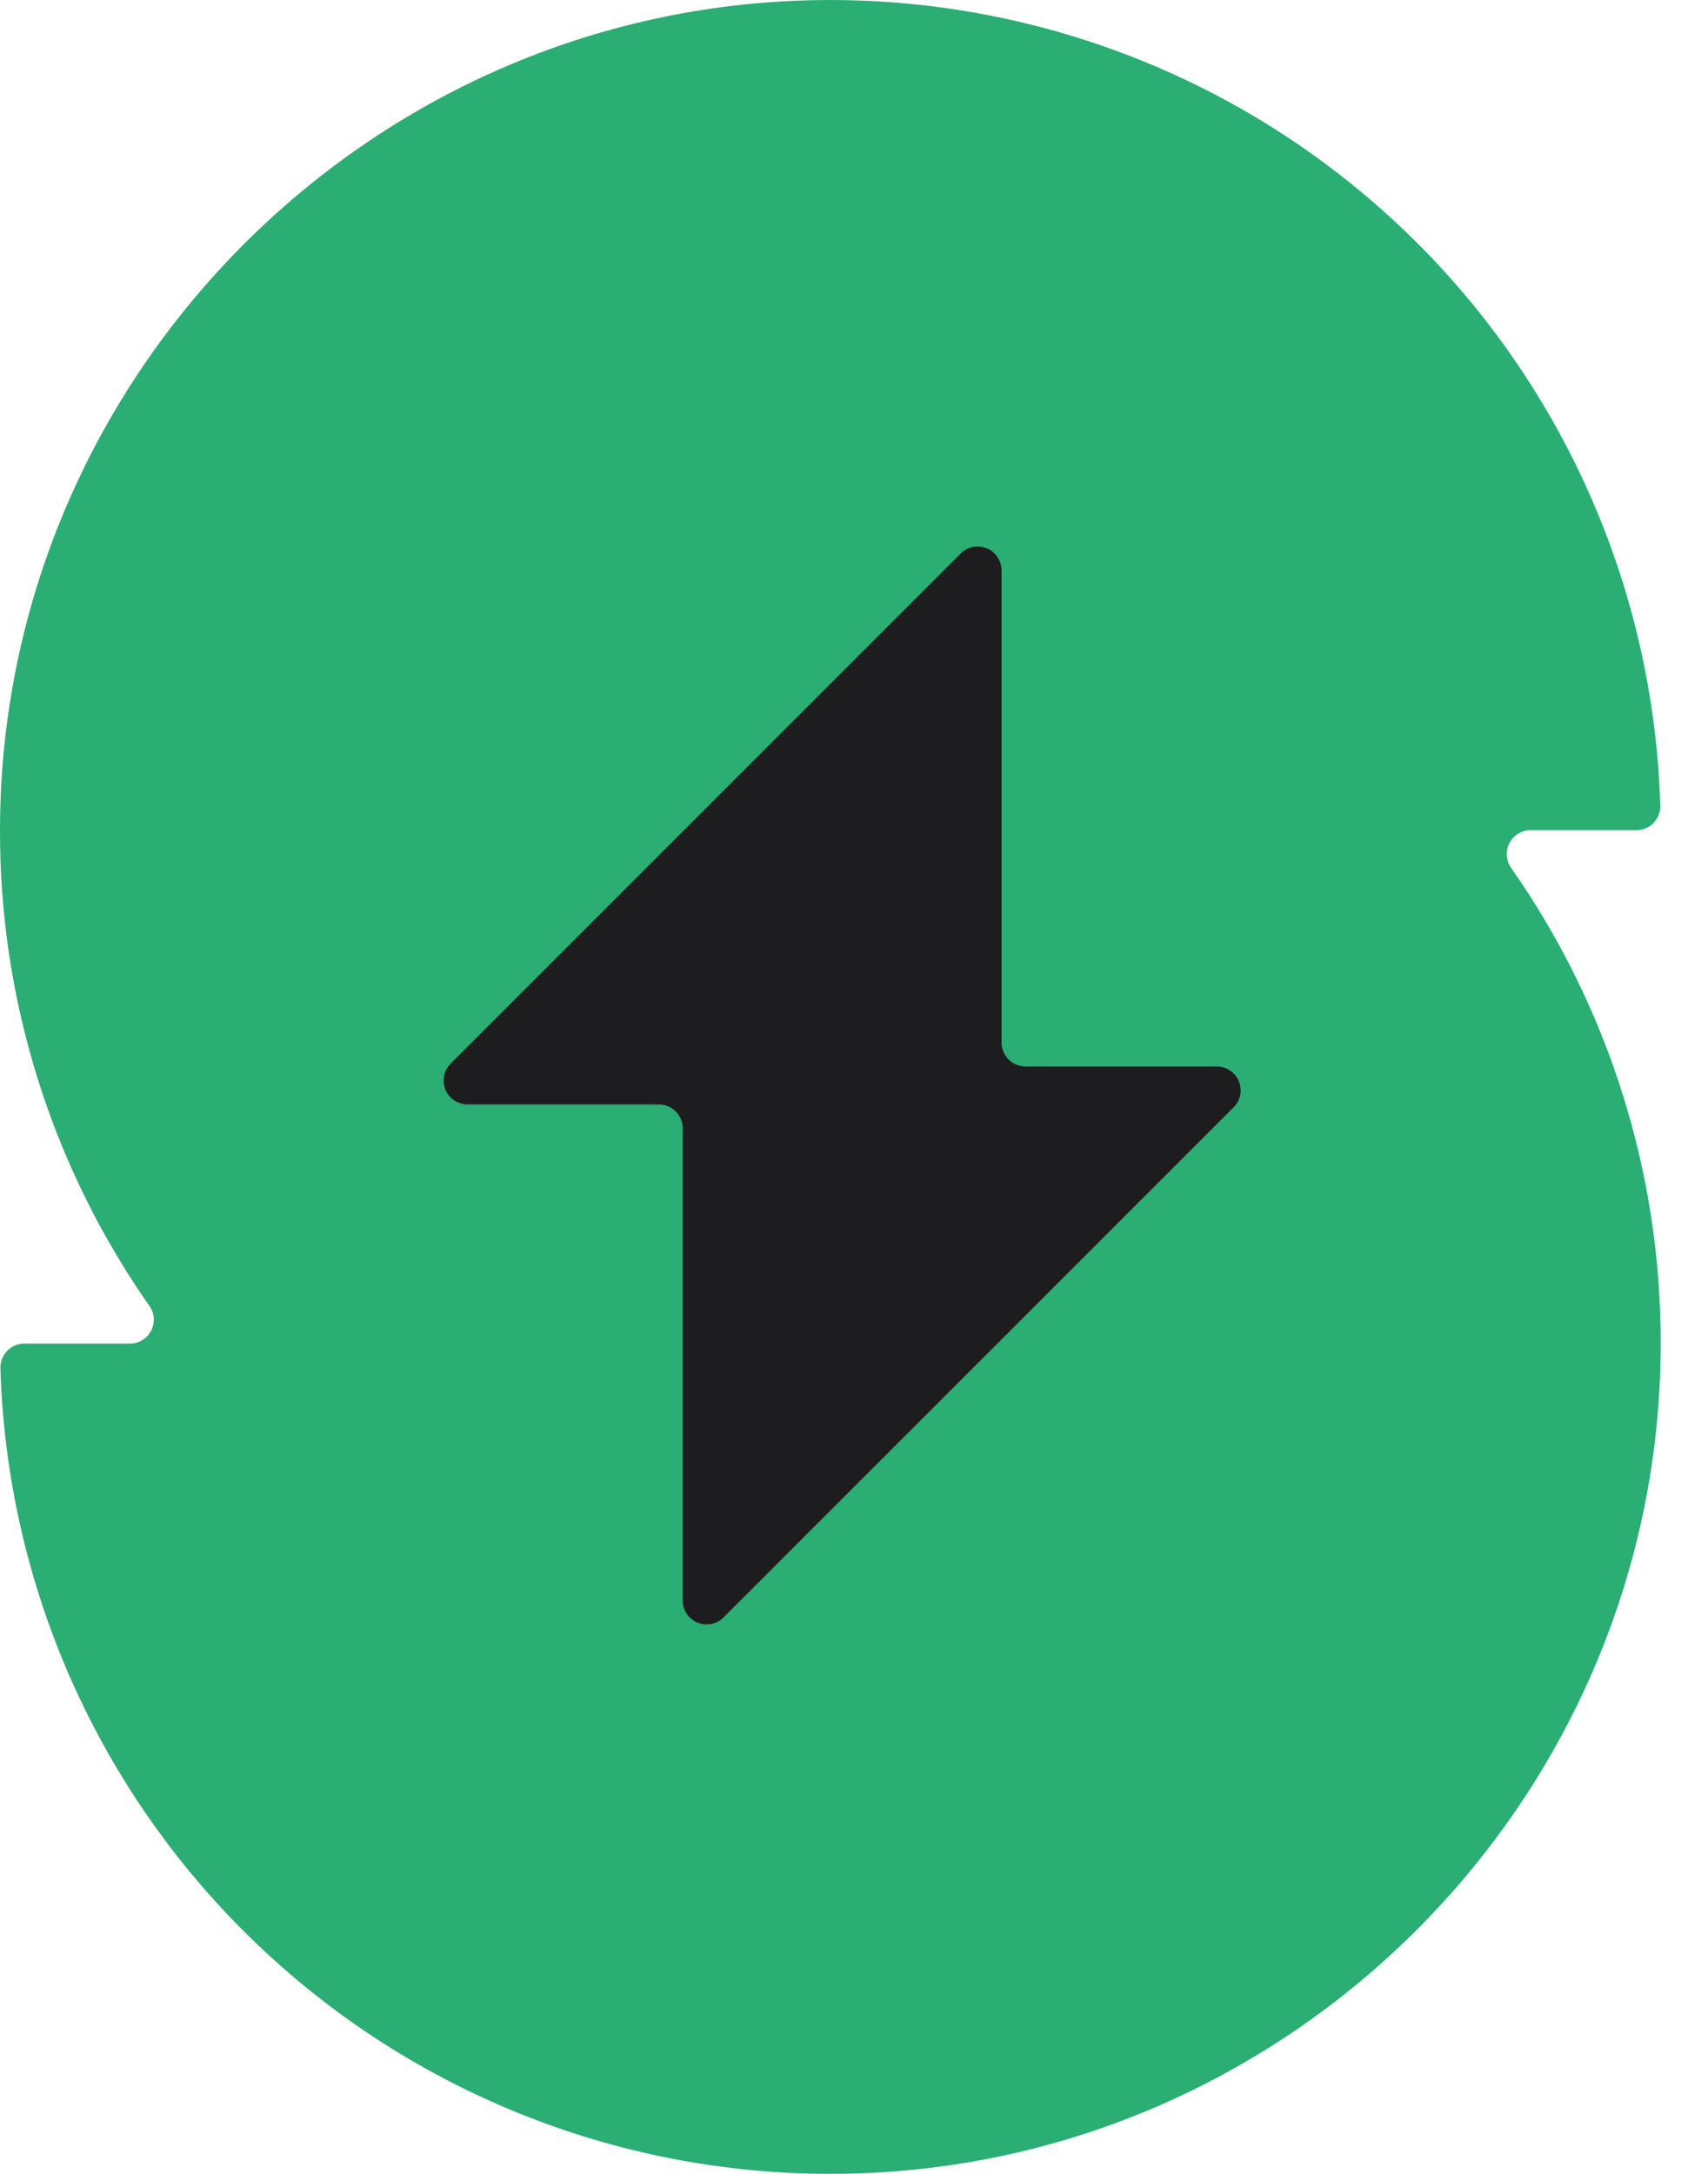 <svg width="33" height="42" viewBox="0 0 33 42" fill="none" xmlns="http://www.w3.org/2000/svg">
<path d="M32.078 15.566C31.953 11.356 30.177 7.365 27.134 4.453C24.091 1.541 20.025 -0.058 15.814 0.002C7.098 0.125 0.016 7.296 0 16.017C-0.012 19.314 0.997 22.534 2.889 25.234C2.937 25.303 2.965 25.384 2.971 25.468C2.976 25.552 2.958 25.636 2.919 25.711C2.881 25.785 2.822 25.848 2.75 25.892C2.678 25.936 2.596 25.959 2.512 25.959H0.47C0.408 25.959 0.346 25.972 0.289 25.996C0.232 26.02 0.18 26.056 0.137 26.101C0.094 26.145 0.06 26.198 0.038 26.256C0.016 26.314 0.006 26.376 0.008 26.438C0.134 30.648 1.91 34.638 4.953 37.549C7.996 40.461 12.061 42.059 16.271 41.998C24.988 41.877 32.07 34.705 32.086 25.983C32.097 22.686 31.087 19.466 29.195 16.766C29.147 16.697 29.118 16.615 29.113 16.531C29.107 16.447 29.125 16.362 29.164 16.287C29.203 16.212 29.262 16.15 29.334 16.106C29.406 16.062 29.489 16.039 29.574 16.039H31.616C31.677 16.039 31.738 16.027 31.795 16.003C31.852 15.979 31.903 15.944 31.947 15.9C31.989 15.856 32.023 15.804 32.046 15.746C32.069 15.689 32.079 15.628 32.078 15.566Z" fill="#2AAE73"/>
<path d="M8.707 20.549L18.562 10.694C18.627 10.629 18.709 10.585 18.799 10.567C18.889 10.55 18.982 10.559 19.066 10.594C19.151 10.629 19.223 10.688 19.273 10.765C19.324 10.841 19.351 10.93 19.351 11.022V20.143C19.351 20.265 19.4 20.383 19.486 20.47C19.573 20.556 19.69 20.605 19.813 20.605H23.509C23.6 20.605 23.689 20.632 23.765 20.683C23.841 20.734 23.9 20.806 23.935 20.89C23.97 20.975 23.979 21.067 23.962 21.157C23.944 21.247 23.9 21.329 23.835 21.393L13.979 31.249C13.915 31.314 13.833 31.358 13.743 31.376C13.653 31.393 13.561 31.384 13.476 31.349C13.392 31.314 13.32 31.255 13.269 31.179C13.218 31.104 13.191 31.014 13.191 30.923V21.8C13.191 21.677 13.142 21.56 13.056 21.473C12.969 21.387 12.851 21.338 12.729 21.338H9.033C8.942 21.338 8.852 21.311 8.777 21.26C8.701 21.209 8.641 21.137 8.607 21.053C8.572 20.968 8.562 20.875 8.58 20.786C8.598 20.697 8.642 20.614 8.707 20.549Z" fill="#1D1D1F"/>
</svg>
